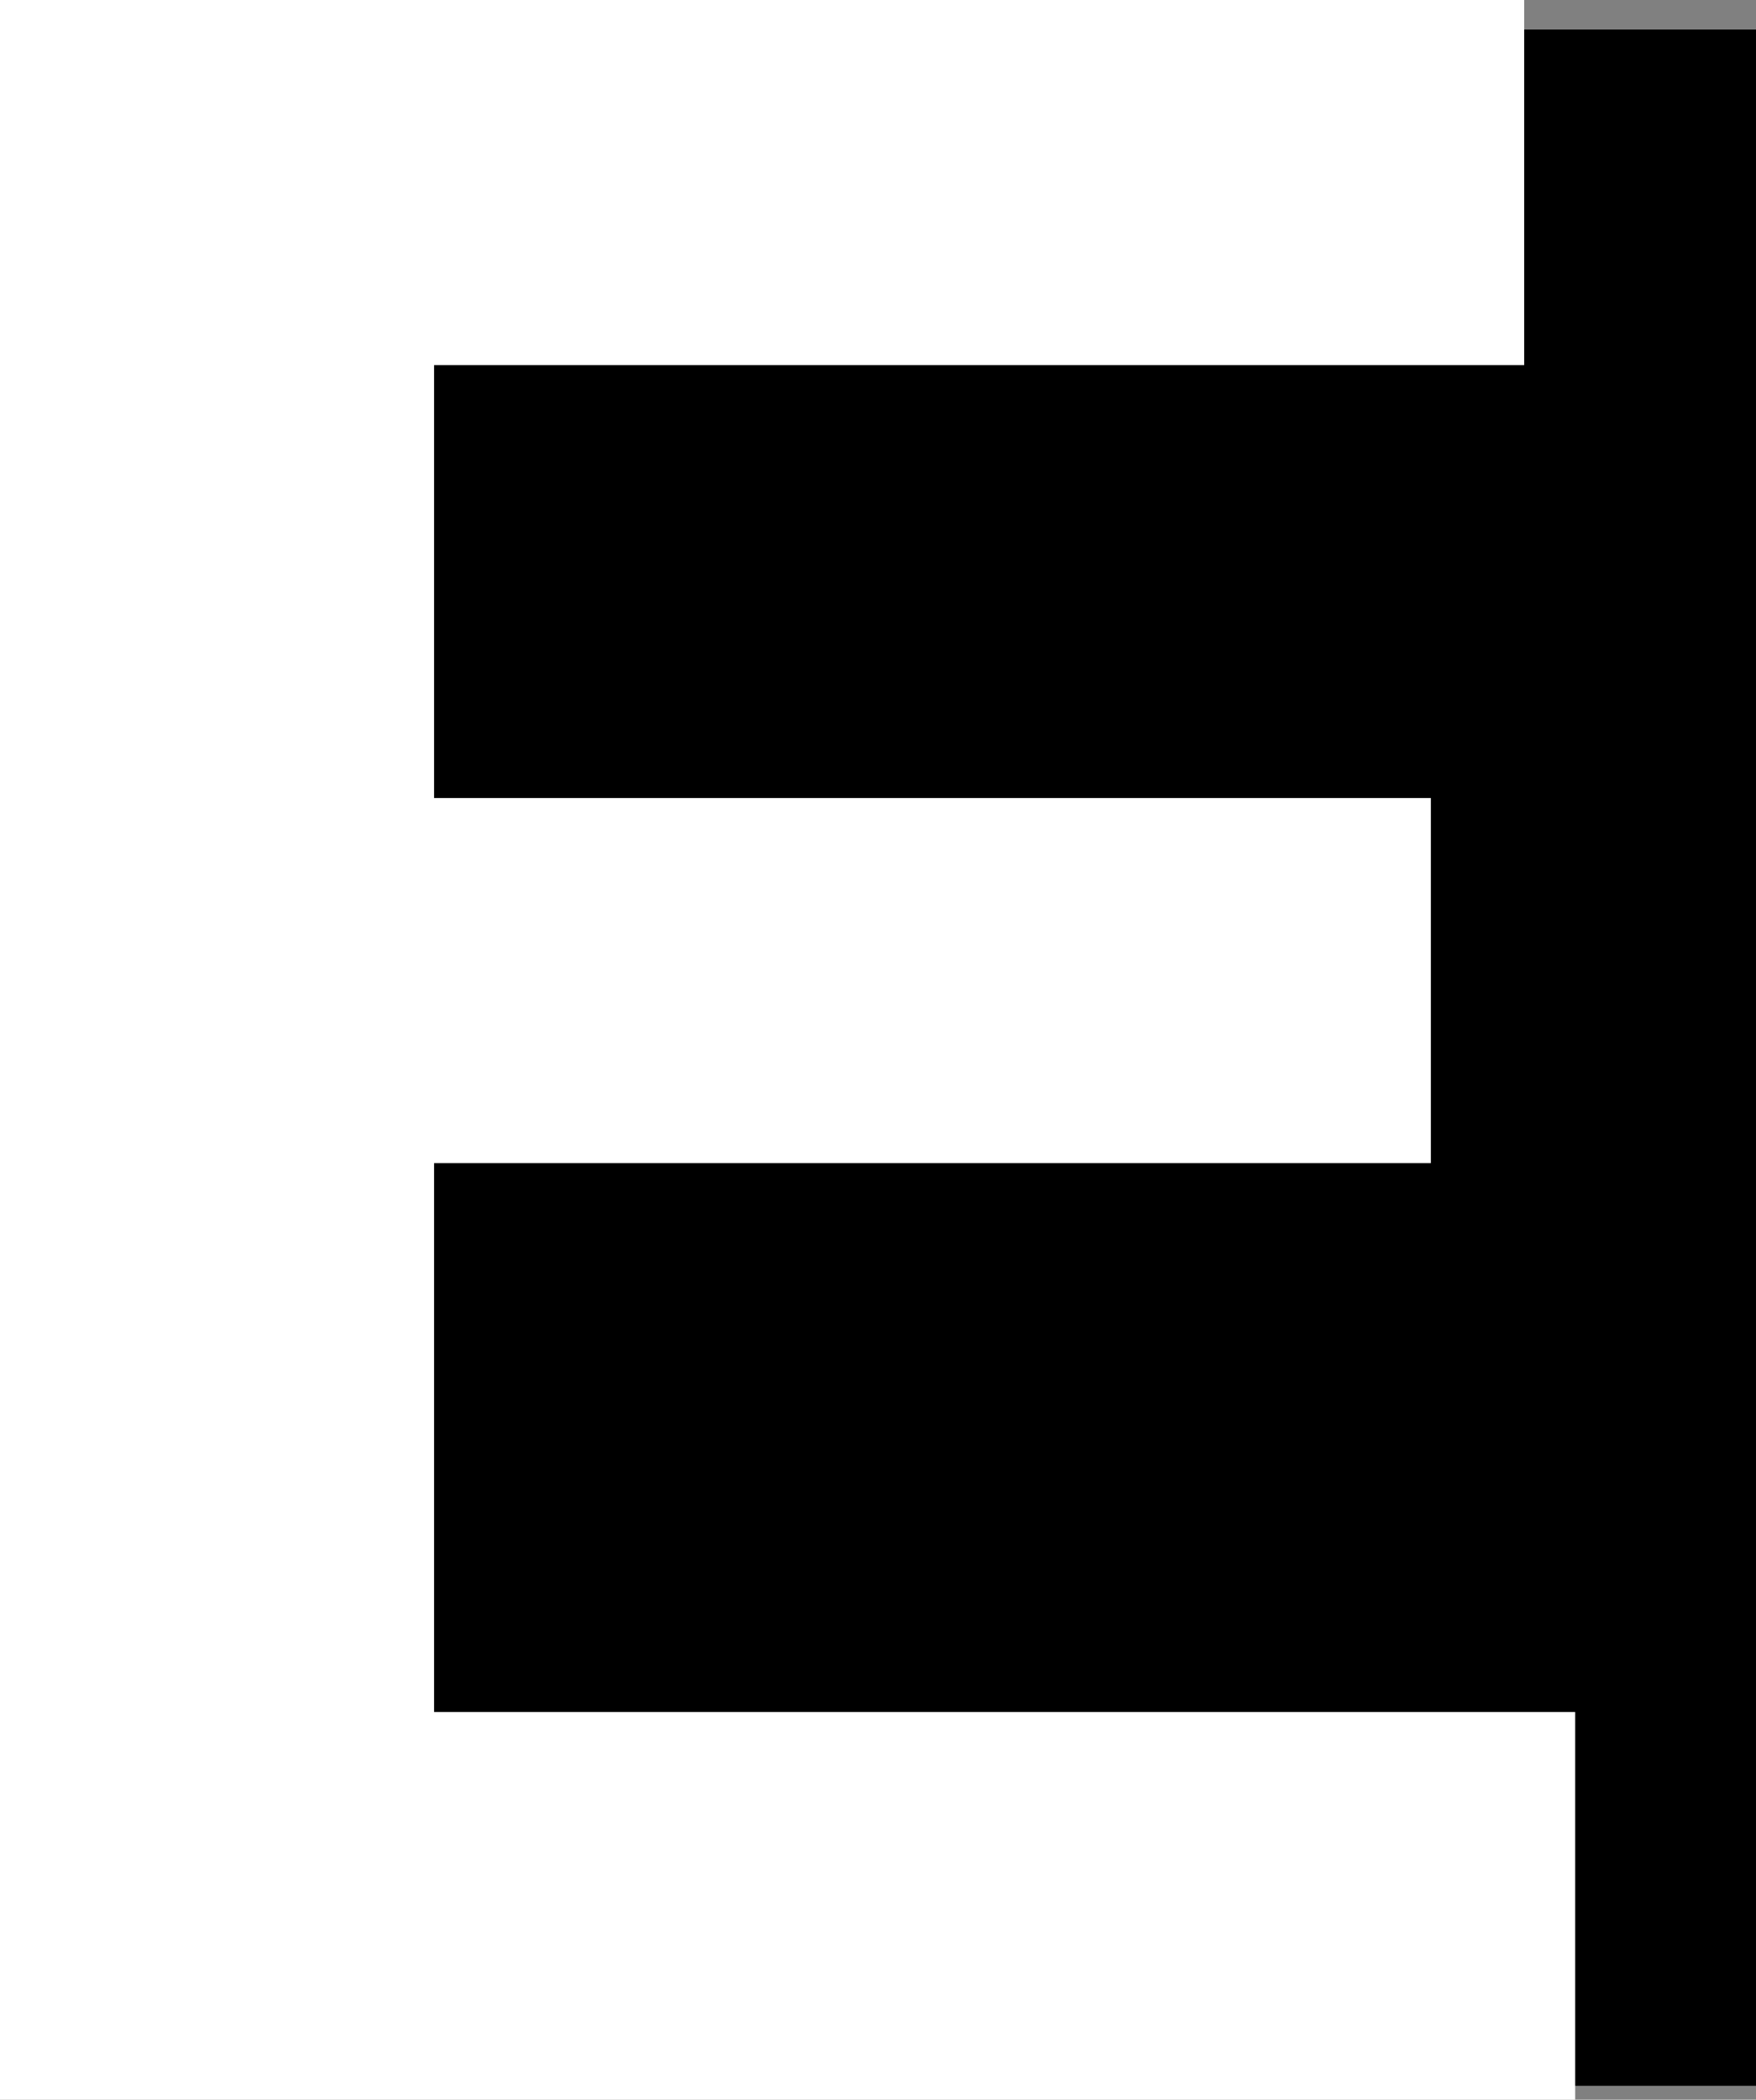 <?xml version="1.0" encoding="UTF-8" standalone="no"?>
<svg
   version="1.0"
   width="129.553mm"
   height="154.872mm"
   id="svg2"
   sodipodi:docname="Stark E.wmf"
   xmlns:inkscape="http://www.inkscape.org/namespaces/inkscape"
   xmlns:sodipodi="http://sodipodi.sourceforge.net/DTD/sodipodi-0.dtd"
   xmlns="http://www.w3.org/2000/svg"
   xmlns:svg="http://www.w3.org/2000/svg">
  <rect width="100%" height="100%" fill="#808080" stroke="none"/>
  <sodipodi:namedview
     id="namedview2"
     pagecolor="#ffffff"
     bordercolor="#000000"
     borderopacity="0.25"
     inkscape:showpageshadow="2"
     inkscape:pageopacity="0.0"
     inkscape:pagecheckerboard="0"
     inkscape:deskcolor="#d1d1d1"
     inkscape:document-units="mm" />
  <defs
     id="defs1">
    <pattern
       id="WMFhbasepattern"
       patternUnits="userSpaceOnUse"
       width="6"
       height="6"
       x="0"
       y="0" />
  </defs>
  <path
     style="fill:#000000;fill-opacity:1;fill-rule:evenodd;stroke:none"
     d="M 489.647,581.466 H 7.918 V 8.24 H 489.647 Z"
     id="path1" />
  <path
     style="fill:#ffffff;fill-opacity:1;fill-rule:evenodd;stroke:none"
     d="M 0,585.343 V 0 H 425.008 V 101.785 H 121.038 v 120.688 h 277.952 v 101.785 H 121.038 V 477.258 H 439.228 v 108.086 z"
     id="path2" />
</svg>

